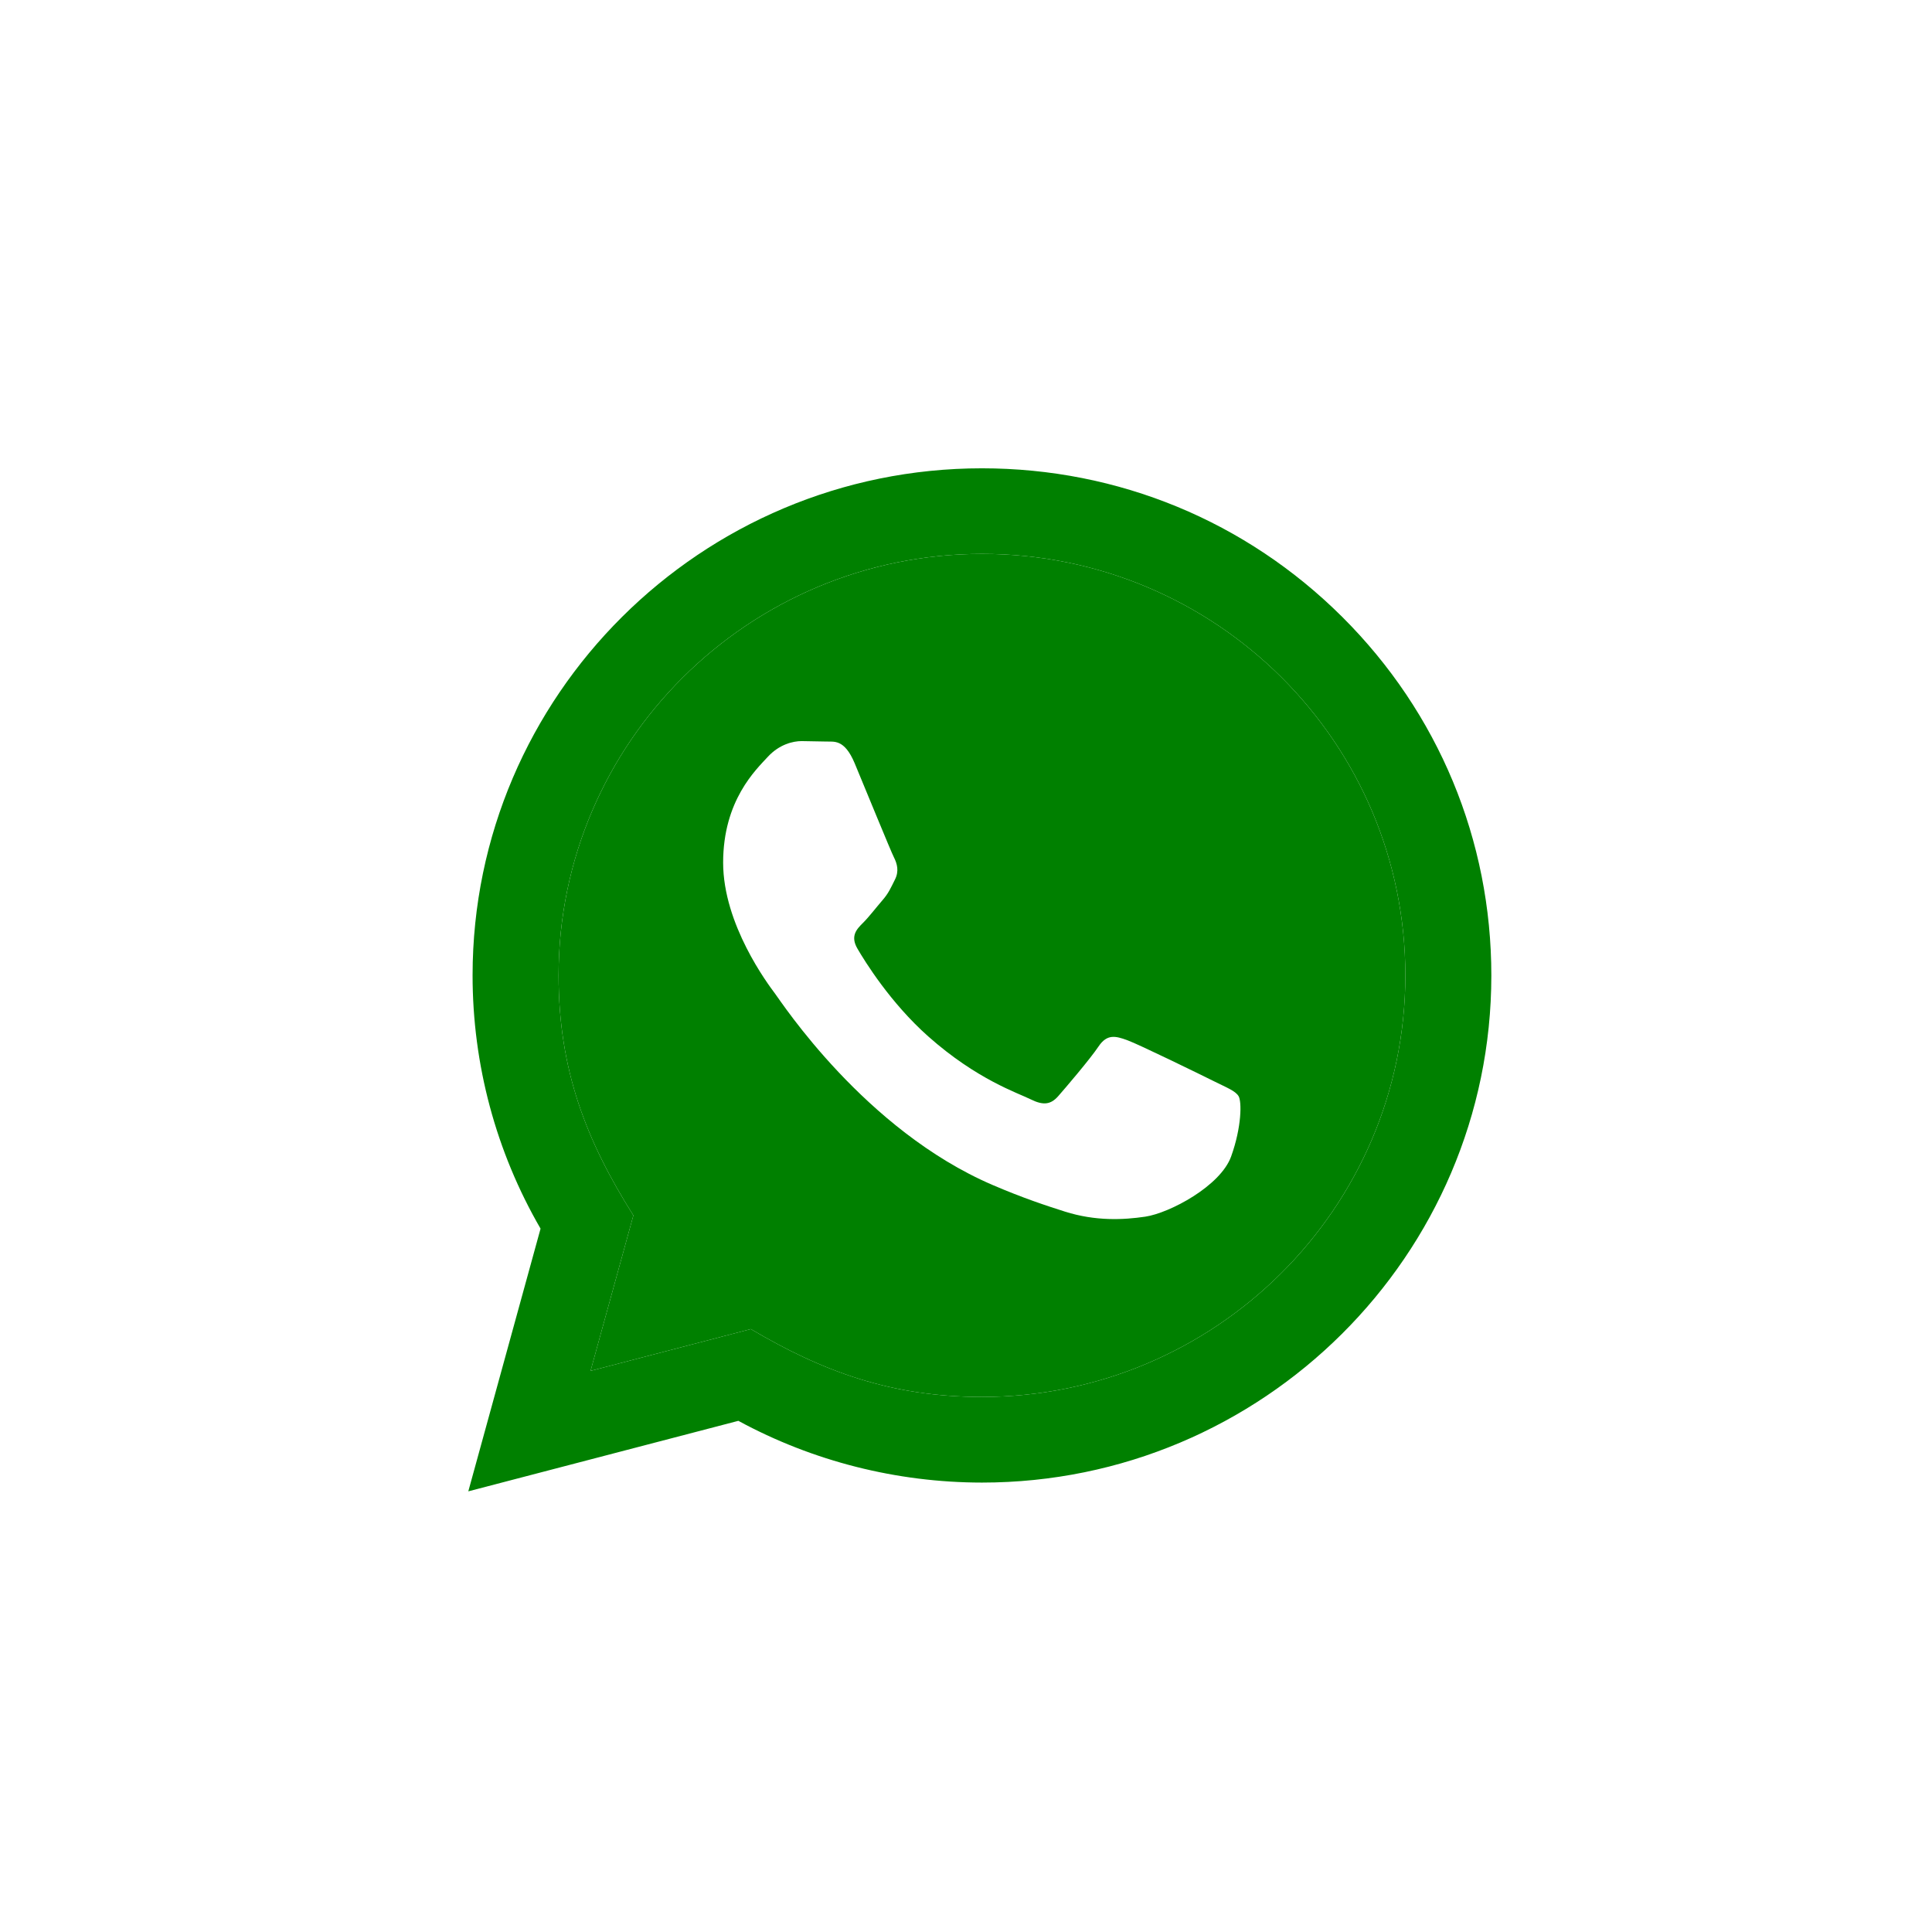 <svg width="71" height="71" viewBox="0 0 71 71" fill="none" xmlns="http://www.w3.org/2000/svg">
<g filter="url(#filter0_d_539_20875)">
<rect x="67" y="63" width="63" height="63" rx="31.5" transform="rotate(-180 67 63)" fill="white" shape-rendering="crispEdges"/>
<path fill-rule="evenodd" clip-rule="evenodd" d="M27.593 44.843C30.232 46.401 32.75 47.335 36.081 47.337C44.656 47.337 51.641 40.391 51.646 31.851C51.649 23.295 44.697 16.358 36.093 16.355C27.512 16.355 20.531 23.301 20.528 31.839C20.526 35.324 21.552 37.934 23.276 40.665L21.703 46.379L27.593 44.843ZM44.62 35.739C45.089 35.973 45.4 36.089 45.517 36.283C45.635 36.477 45.635 37.409 45.244 38.498C44.854 39.585 42.986 40.578 42.087 40.712C41.281 40.831 40.261 40.881 39.14 40.527C38.462 40.312 37.59 40.026 36.474 39.546C31.782 37.53 28.719 32.827 28.484 32.517L28.479 32.51C28.226 32.173 26.575 29.976 26.575 27.702C26.575 25.41 27.784 24.285 28.212 23.818C28.64 23.351 29.147 23.235 29.459 23.235L30.356 23.251C30.642 23.265 31.028 23.143 31.409 24.05C31.798 24.982 32.733 27.274 32.851 27.506C32.969 27.739 33.046 28.012 32.89 28.322C32.733 28.634 32.655 28.828 32.418 29.097C32.183 29.37 31.927 29.705 31.716 29.914C31.483 30.145 31.239 30.398 31.511 30.863C31.783 31.33 32.723 32.854 34.113 34.088C35.9 35.675 37.407 36.166 37.875 36.399C38.342 36.632 38.616 36.593 38.889 36.283C39.161 35.973 40.058 34.923 40.37 34.458C40.683 33.991 40.995 34.07 41.423 34.225C41.852 34.38 44.152 35.506 44.62 35.739Z" fill="#008000"/>
<path fill-rule="evenodd" clip-rule="evenodd" d="M19.865 41.152L17.21 50.806L27.134 48.215C29.868 49.7 32.955 50.482 36.087 50.484C46.404 50.484 54.802 42.126 54.806 31.855C54.808 26.876 52.863 22.195 49.329 18.674C45.794 15.152 41.094 13.211 36.087 13.21C25.769 13.21 17.372 21.567 17.367 31.837C17.366 35.122 18.227 38.326 19.865 41.152ZM36.081 47.337C32.75 47.335 30.232 46.401 27.593 44.843L21.703 46.379L23.276 40.665C21.552 37.934 20.526 35.324 20.528 31.839C20.531 23.301 27.512 16.355 36.093 16.355C44.697 16.358 51.649 23.295 51.646 31.851C51.641 40.391 44.656 47.337 36.081 47.337Z" fill="#008000"/>
</g>
<defs>
<filter id="filter0_d_539_20875" x="0" y="0" width="71" height="71" filterUnits="userSpaceOnUse" color-interpolation-filters="sRGB">
<feFlood flood-opacity="0" result="BackgroundImageFix"/>
<feColorMatrix in="SourceAlpha" type="matrix" values="0 0 0 0 0 0 0 0 0 0 0 0 0 0 0 0 0 0 127 0" result="hardAlpha"/>
<feOffset dy="4"/>
<feGaussianBlur stdDeviation="2"/>
<feComposite in2="hardAlpha" operator="out"/>
<feColorMatrix type="matrix" values="0 0 0 0 0 0 0 0 0 0 0 0 0 0 0 0 0 0 0.25 0"/>
<feBlend mode="normal" in2="BackgroundImageFix" result="effect1_dropShadow_539_20875"/>
<feBlend mode="normal" in="SourceGraphic" in2="effect1_dropShadow_539_20875" result="shape"/>
</filter>
</defs>
</svg>
